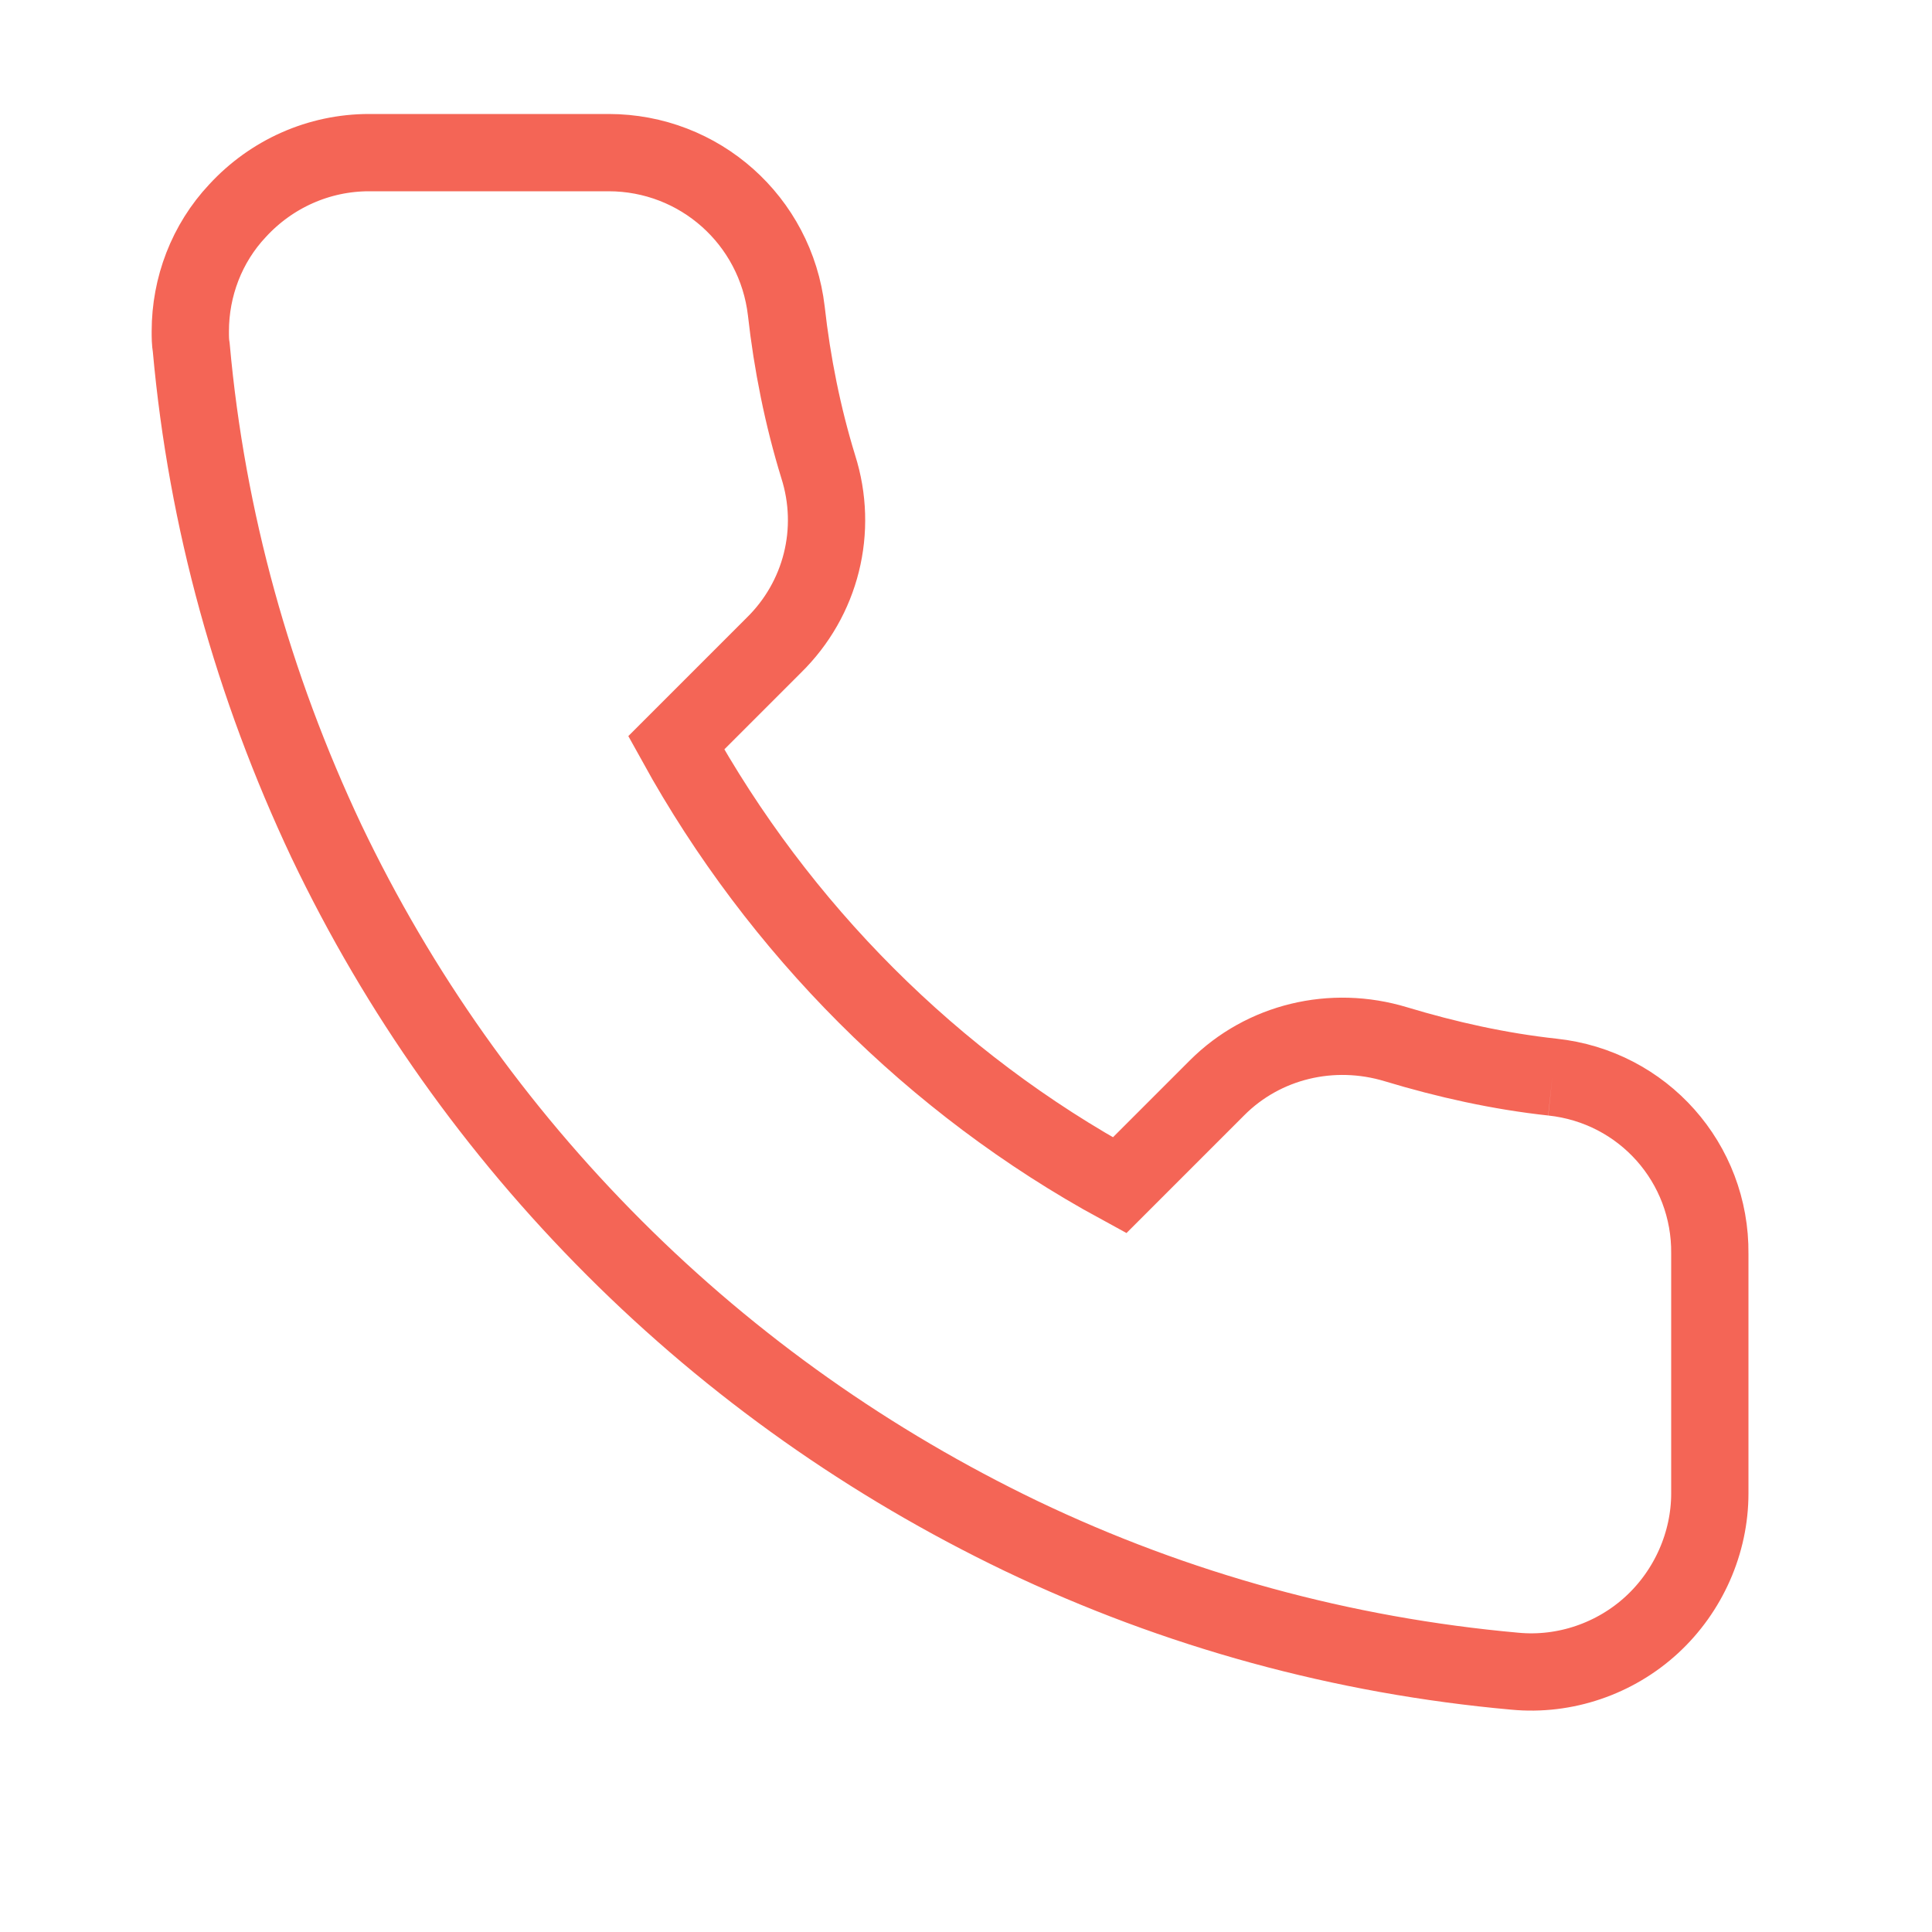 <svg xmlns="http://www.w3.org/2000/svg" xmlns:xlink="http://www.w3.org/1999/xlink" id="Ebene_1" x="0px" y="0px" viewBox="0 0 20 20" style="enable-background:new 0 0 20 20;" xml:space="preserve"><style type="text/css">	.st0{fill:none;stroke:#F46556;stroke-width:0.8;stroke-linecap:round;stroke-linejoin:round;stroke-miterlimit:10;}	.st1{fill:none;stroke:#F46556;stroke-width:0.8;stroke-miterlimit:10;}</style><g>	<path class="st1" d="M16.07,11.15c-0.55-0.06-1.09-0.18-1.62-0.34c-0.66-0.2-1.37-0.03-1.85,0.45l-1.01,1.01  c-1.93-1.05-3.53-2.66-4.59-4.58l1.01-1.01C8.5,6.2,8.68,5.49,8.47,4.83C8.31,4.31,8.2,3.76,8.14,3.22  C8.03,2.28,7.24,1.58,6.3,1.58H3.82c-0.52,0-1.01,0.22-1.36,0.6C2.14,2.52,1.97,2.97,1.97,3.43c0,0.06,0,0.11,0.01,0.17  c0.16,1.78,0.64,3.5,1.4,5.11c0.75,1.57,1.75,2.98,2.98,4.21c1.23,1.23,2.65,2.23,4.21,2.98c1.61,0.77,3.33,1.24,5.11,1.4  c0.52,0.05,1.04-0.13,1.42-0.48c0.38-0.35,0.6-0.85,0.6-1.36v-2.48C17.71,12.04,17.01,11.25,16.07,11.15"></path></g></svg>